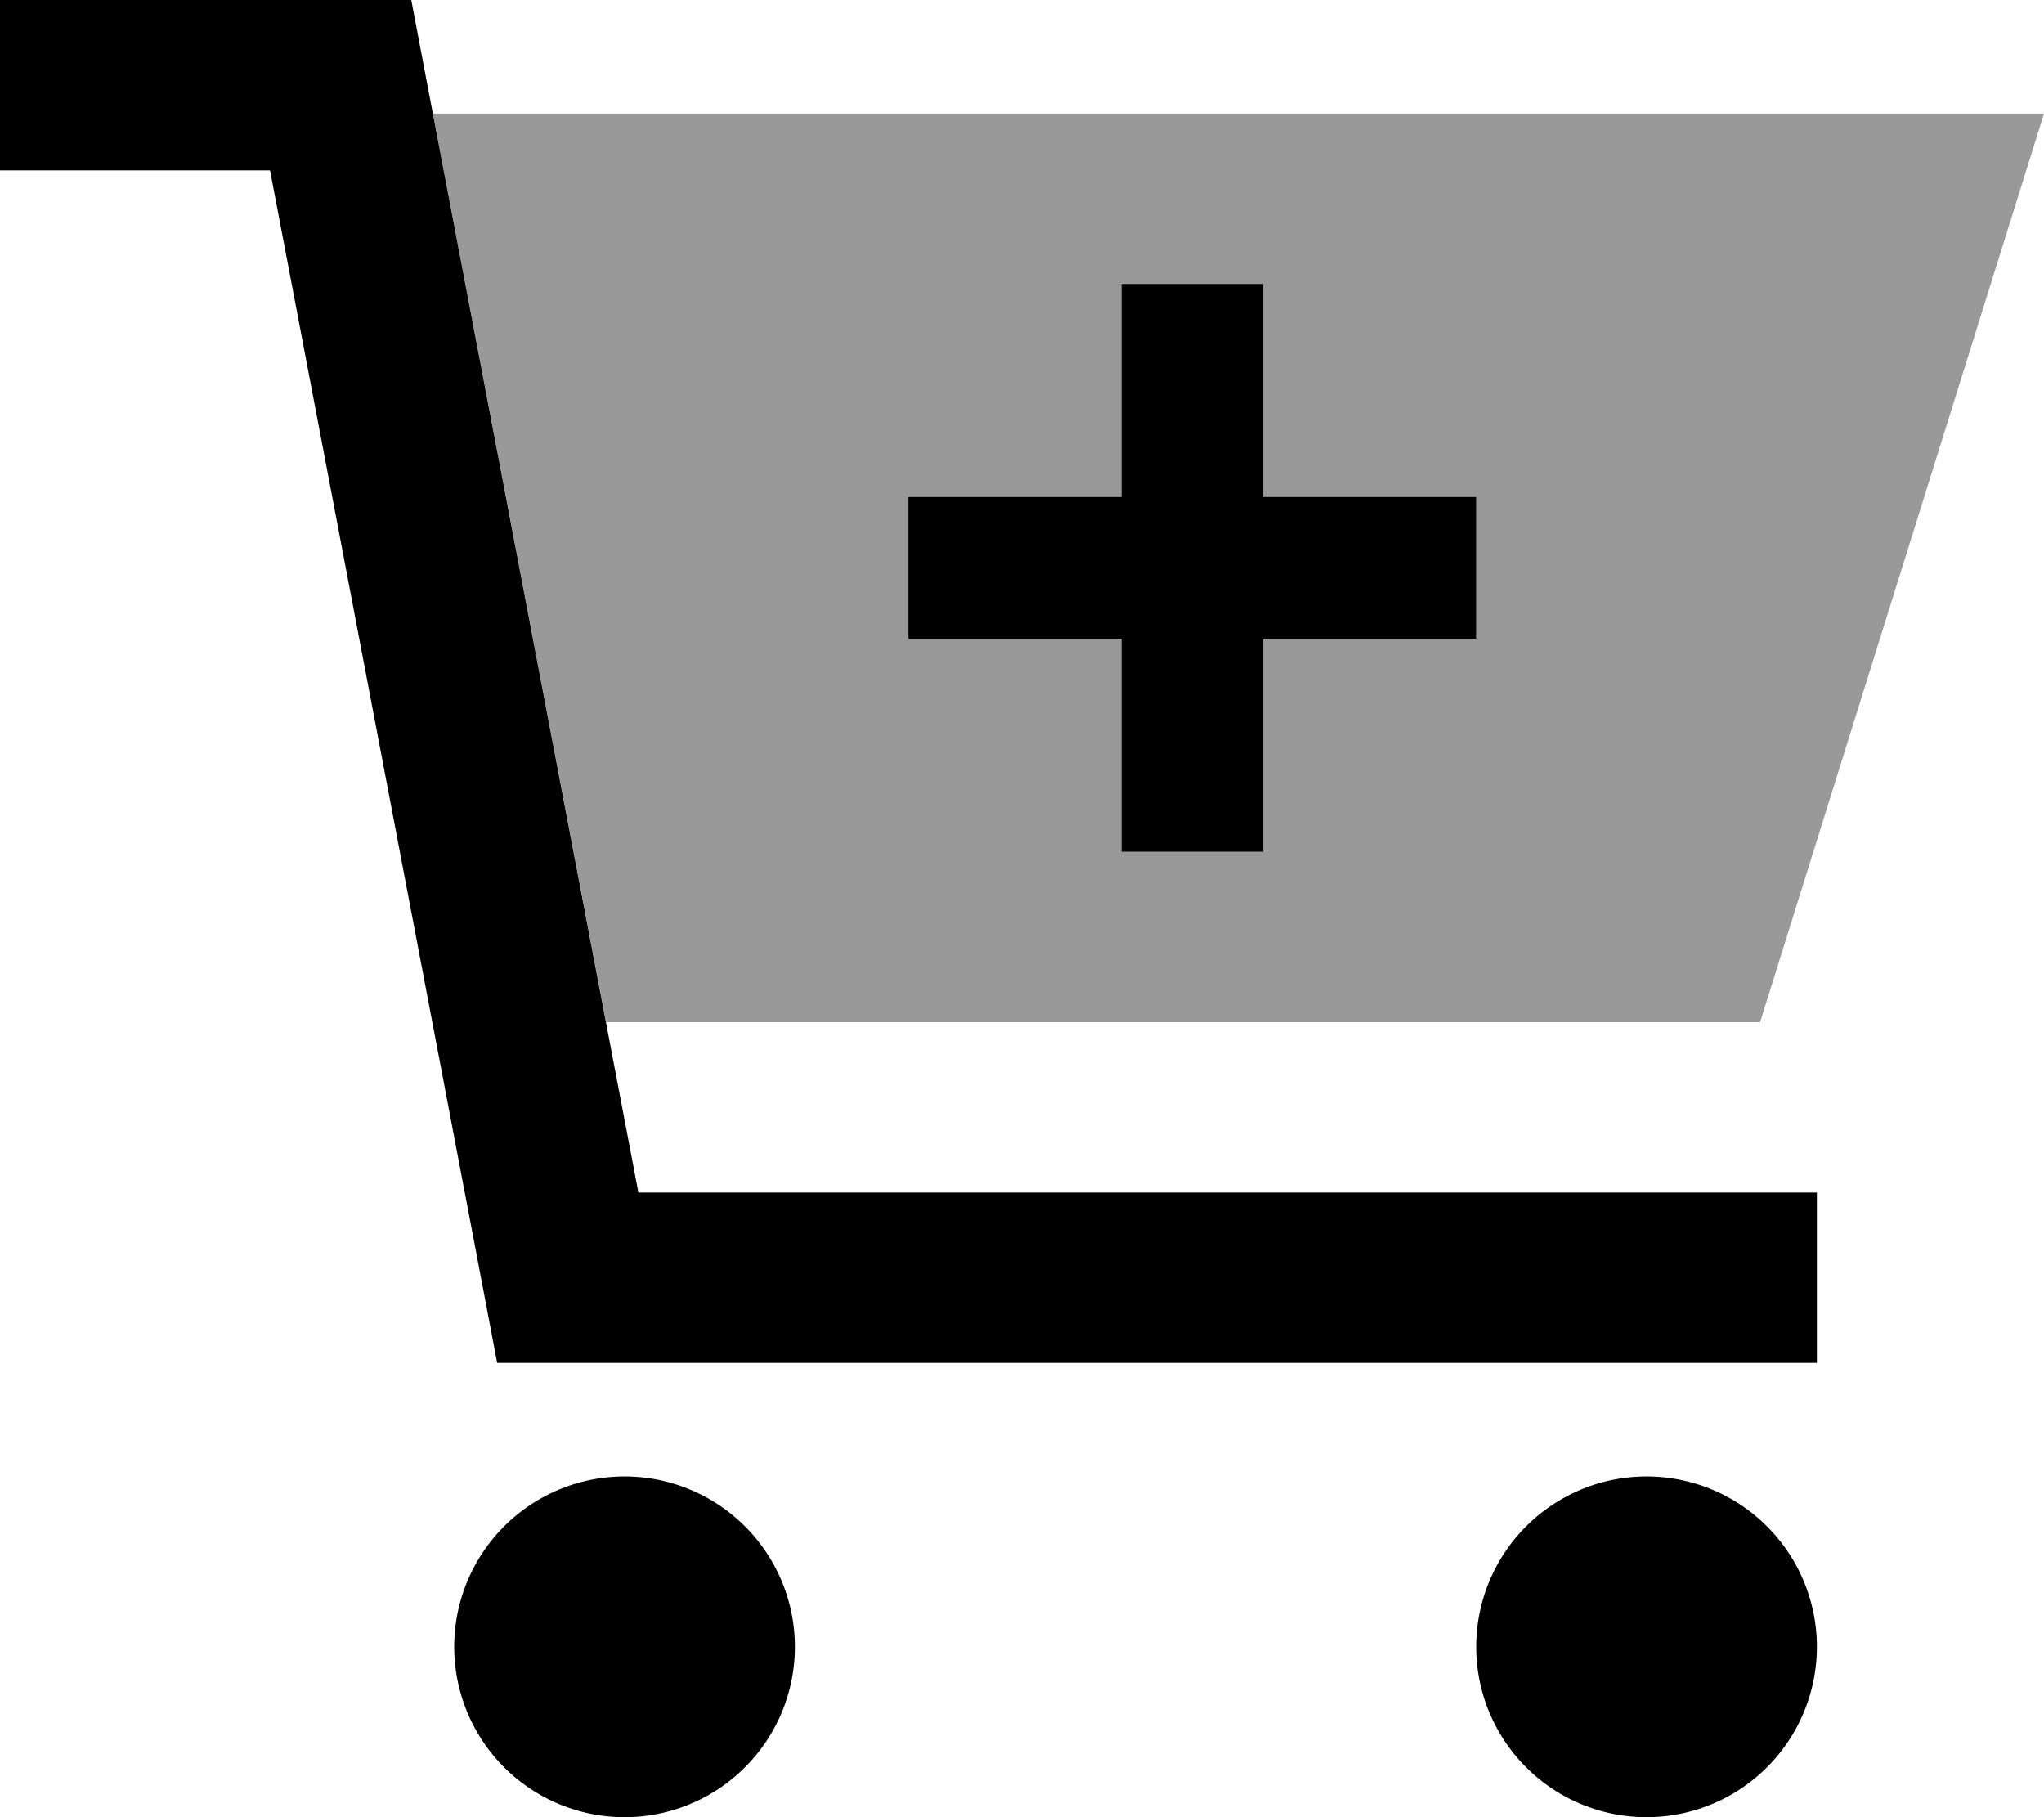 <svg xmlns="http://www.w3.org/2000/svg" viewBox="0 0 576 512"><!--! Font Awesome Pro 6.7.2 by @fontawesome - https://fontawesome.com License - https://fontawesome.com/license (Commercial License) Copyright 2024 Fonticons, Inc. --><defs><style>.fa-secondary{opacity:.4}</style></defs><path class="fa-secondary" d="M122 32c16.3 85.3 32.5 170.6 48.8 256L496 288 576 32 122 32zM256 140l60 0c0-20 0-40 0-60l40 0c0 20 0 40 0 60l60 0c0 13.3 0 26.7 0 40l-60 0 0 60-40 0c0-20 0-40 0-60l-60 0c0-13.3 0-26.7 0-40z"/><path class="fa-primary" d="M24 0L0 0 0 48l24 0 52.1 0 60.3 316.5 3.7 19.5 19.9 0 328 0 24 0 0-48-24 0-308.1 0L119.6 19.5 115.9 0 96 0 24 0zM176 512a48 48 0 1 0 0-96 48 48 0 1 0 0 96zm336-48a48 48 0 1 0 -96 0 48 48 0 1 0 96 0zM316 80l0 60-60 0 0 40 60 0 0 60 40 0 0-60 60 0 0-40-60 0 0-60-40 0z"/></svg>